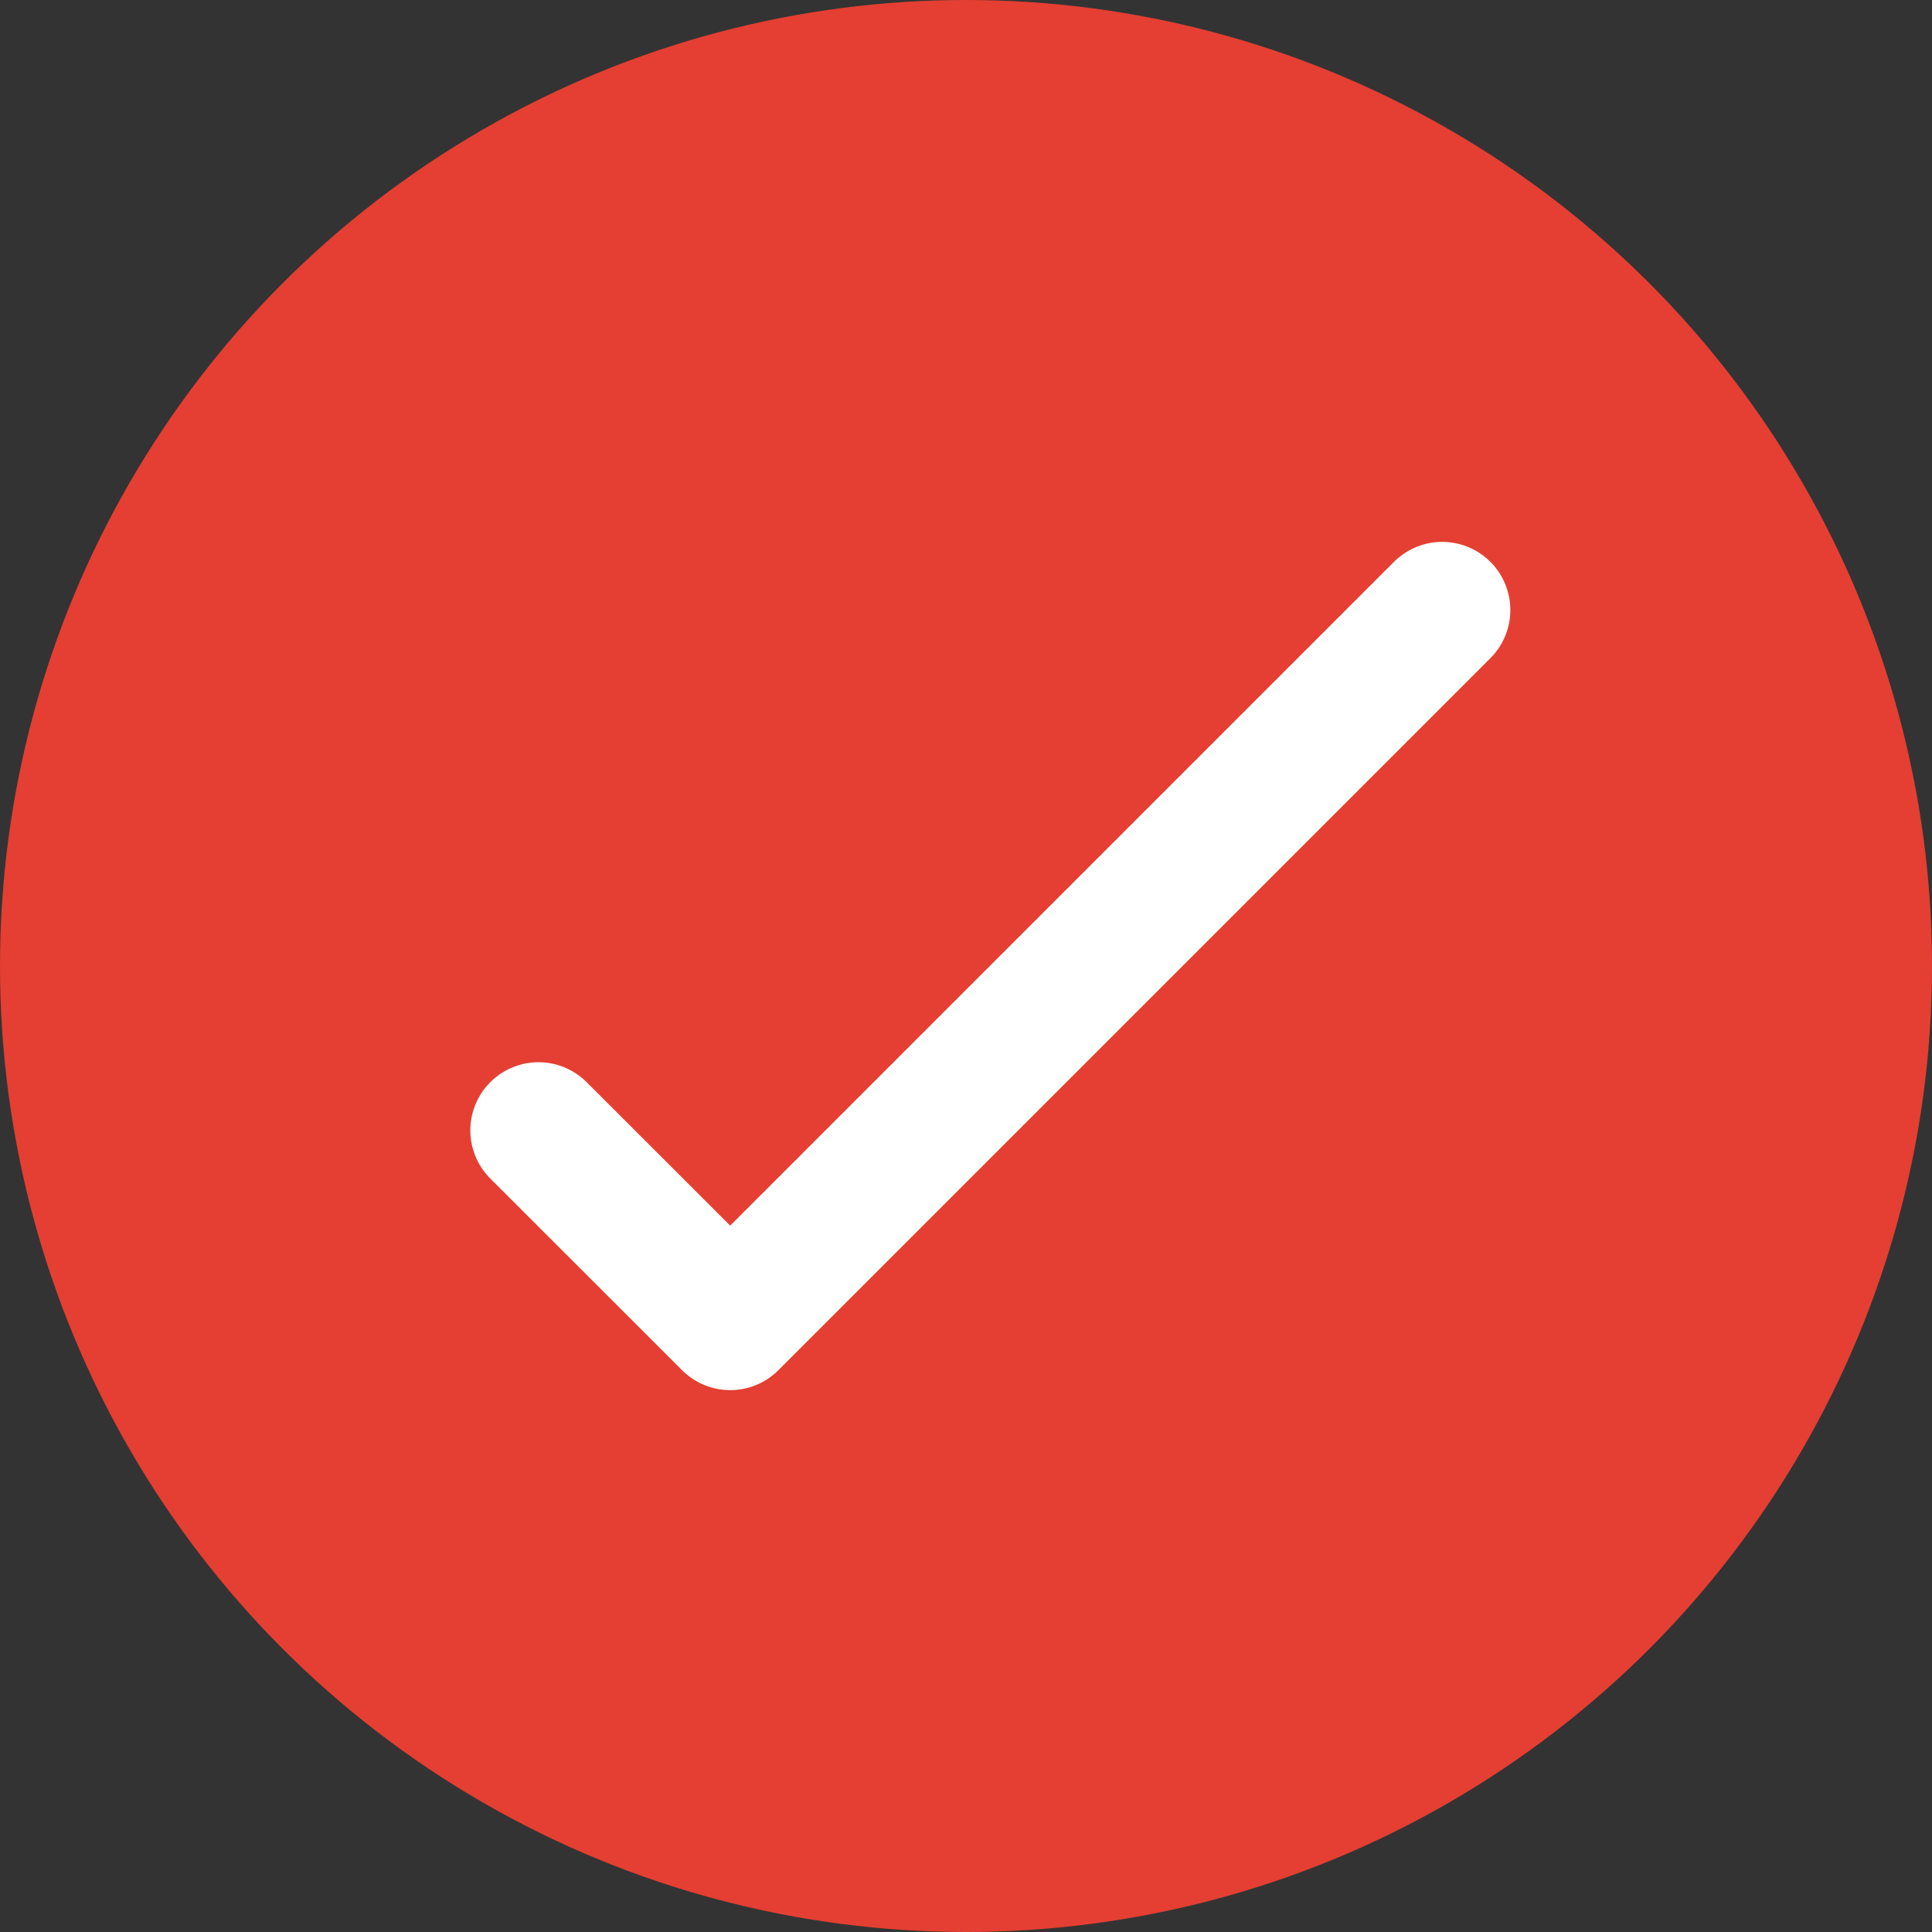 <svg xmlns="http://www.w3.org/2000/svg" id="Capa_2" data-name="Capa 2" viewBox="0 0 141.76 141.76"><rect x="0" y="0" width="141.76" height="141.76" fill="#333333" stroke="none"/><defs><style>      .cls-1 {        fill: #e43f32;      }      .cls-2 {        fill: none;        stroke: #fff;        stroke-linecap: round;        stroke-linejoin: round;        stroke-width: 10px;      }    </style></defs><g id="Capa_1-2" data-name="Capa 1"><g><circle class="cls-1" cx="70.88" cy="70.88" r="70.88"></circle><polyline class="cls-2" points="39.51 82.94 53.58 97 105.82 44.76"></polyline></g></g></svg>